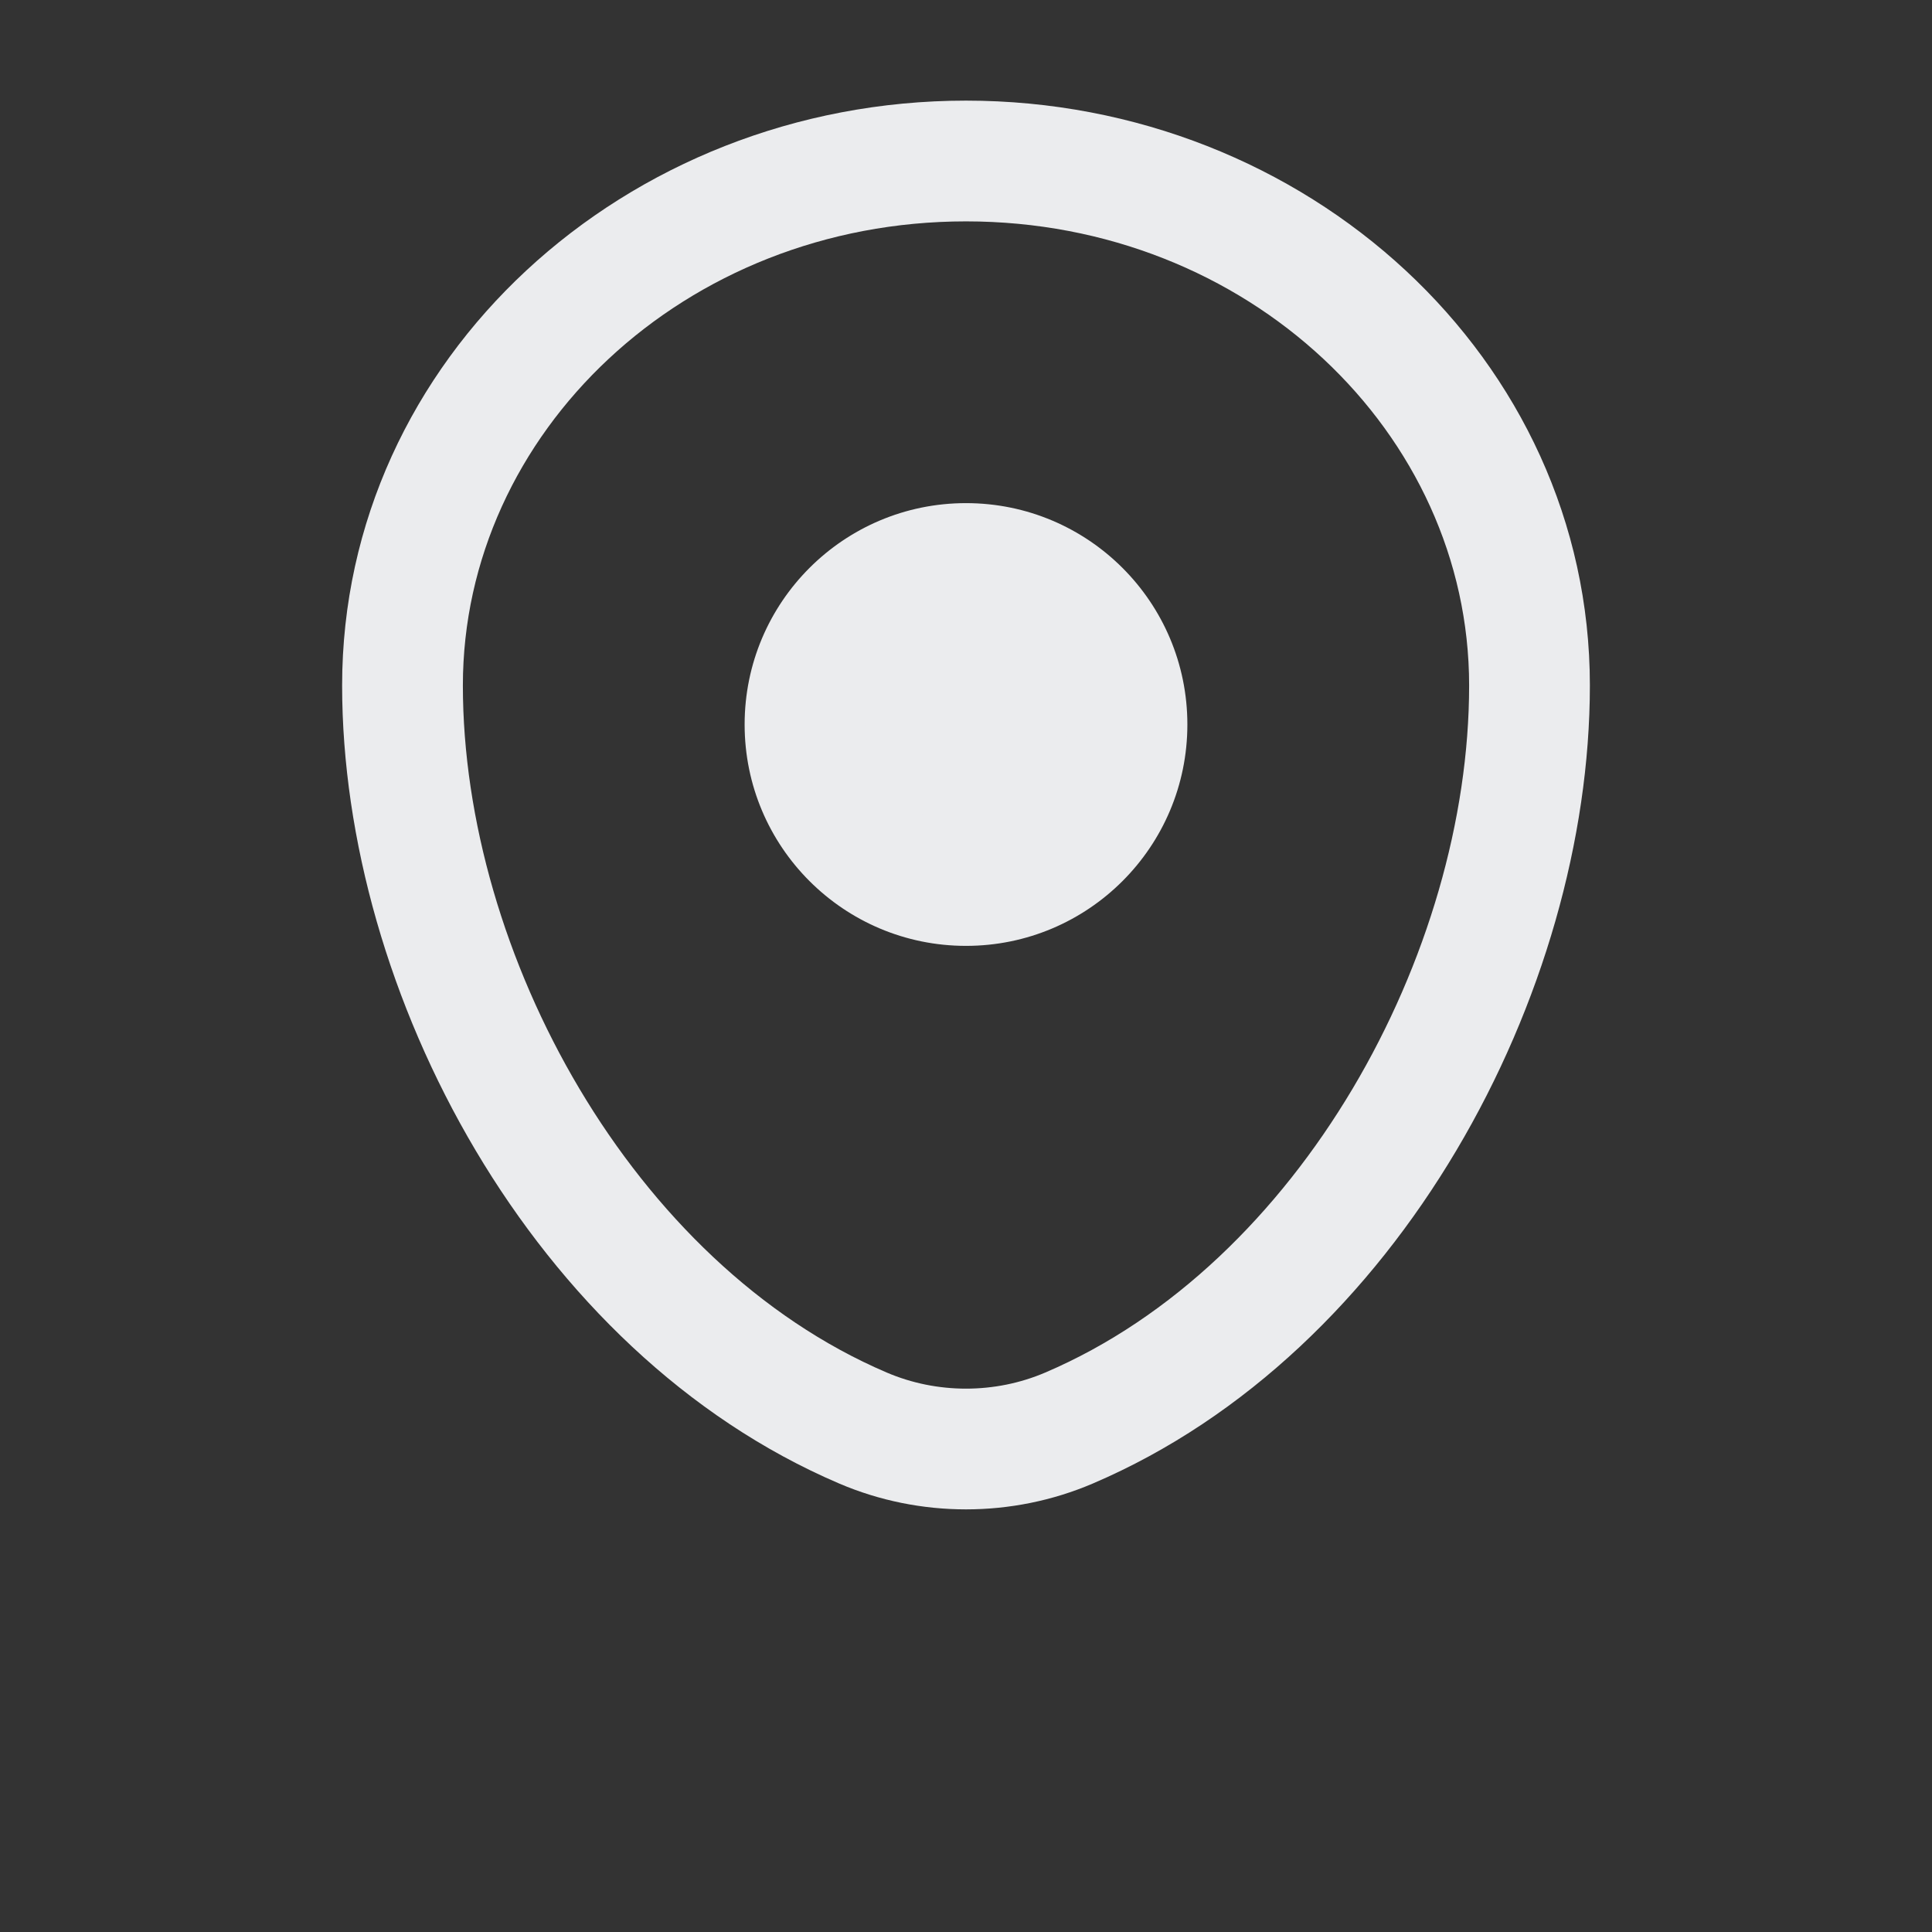 <?xml version="1.0" encoding="UTF-8"?> <svg xmlns="http://www.w3.org/2000/svg" width="24" height="24" viewBox="0 0 24 24" fill="none"><rect x="0" y="0" width="24" height="24" fill="#333333" stroke="none"/><path d="M14 9C14 10.105 13.105 11 12 11C10.895 11 10 10.105 10 9C10 7.895 10.895 7 12 7C13.105 7 14 7.895 14 9Z" fill="#EBECEE"></path><path d="M13.28 17.74L13.575 18.429L13.28 17.74ZM10.72 17.74L10.425 18.429L10.72 17.74ZM12.985 17.05C12.361 17.317 11.639 17.317 11.015 17.05L10.425 18.429C11.426 18.857 12.574 18.857 13.575 18.429L12.985 17.05ZM4.25 8.515C4.25 12.326 6.613 16.8 10.425 18.429L11.015 17.05C7.855 15.7 5.75 11.843 5.75 8.515H4.25ZM18.25 8.515C18.25 11.843 16.145 15.7 12.985 17.05L13.575 18.429C17.387 16.8 19.75 12.326 19.75 8.515H18.25ZM12 2.75C15.503 2.75 18.25 5.381 18.25 8.515H19.75C19.75 4.453 16.229 1.25 12 1.25V2.75ZM12 1.25C7.771 1.25 4.25 4.453 4.25 8.515H5.75C5.75 5.381 8.497 2.75 12 2.75V1.25ZM13.25 9C13.25 9.69 12.69 10.25 12 10.25V11.75C13.519 11.75 14.75 10.519 14.75 9H13.25ZM12 10.25C11.31 10.25 10.75 9.69 10.75 9H9.25C9.25 10.519 10.481 11.75 12 11.75V10.25ZM10.75 9C10.75 8.31 11.31 7.75 12 7.75V6.25C10.481 6.25 9.25 7.481 9.25 9H10.75ZM12 7.75C12.69 7.75 13.25 8.31 13.25 9H14.75C14.75 7.481 13.519 6.25 12 6.25V7.75Z" fill="#EBECEE"></path></svg> 